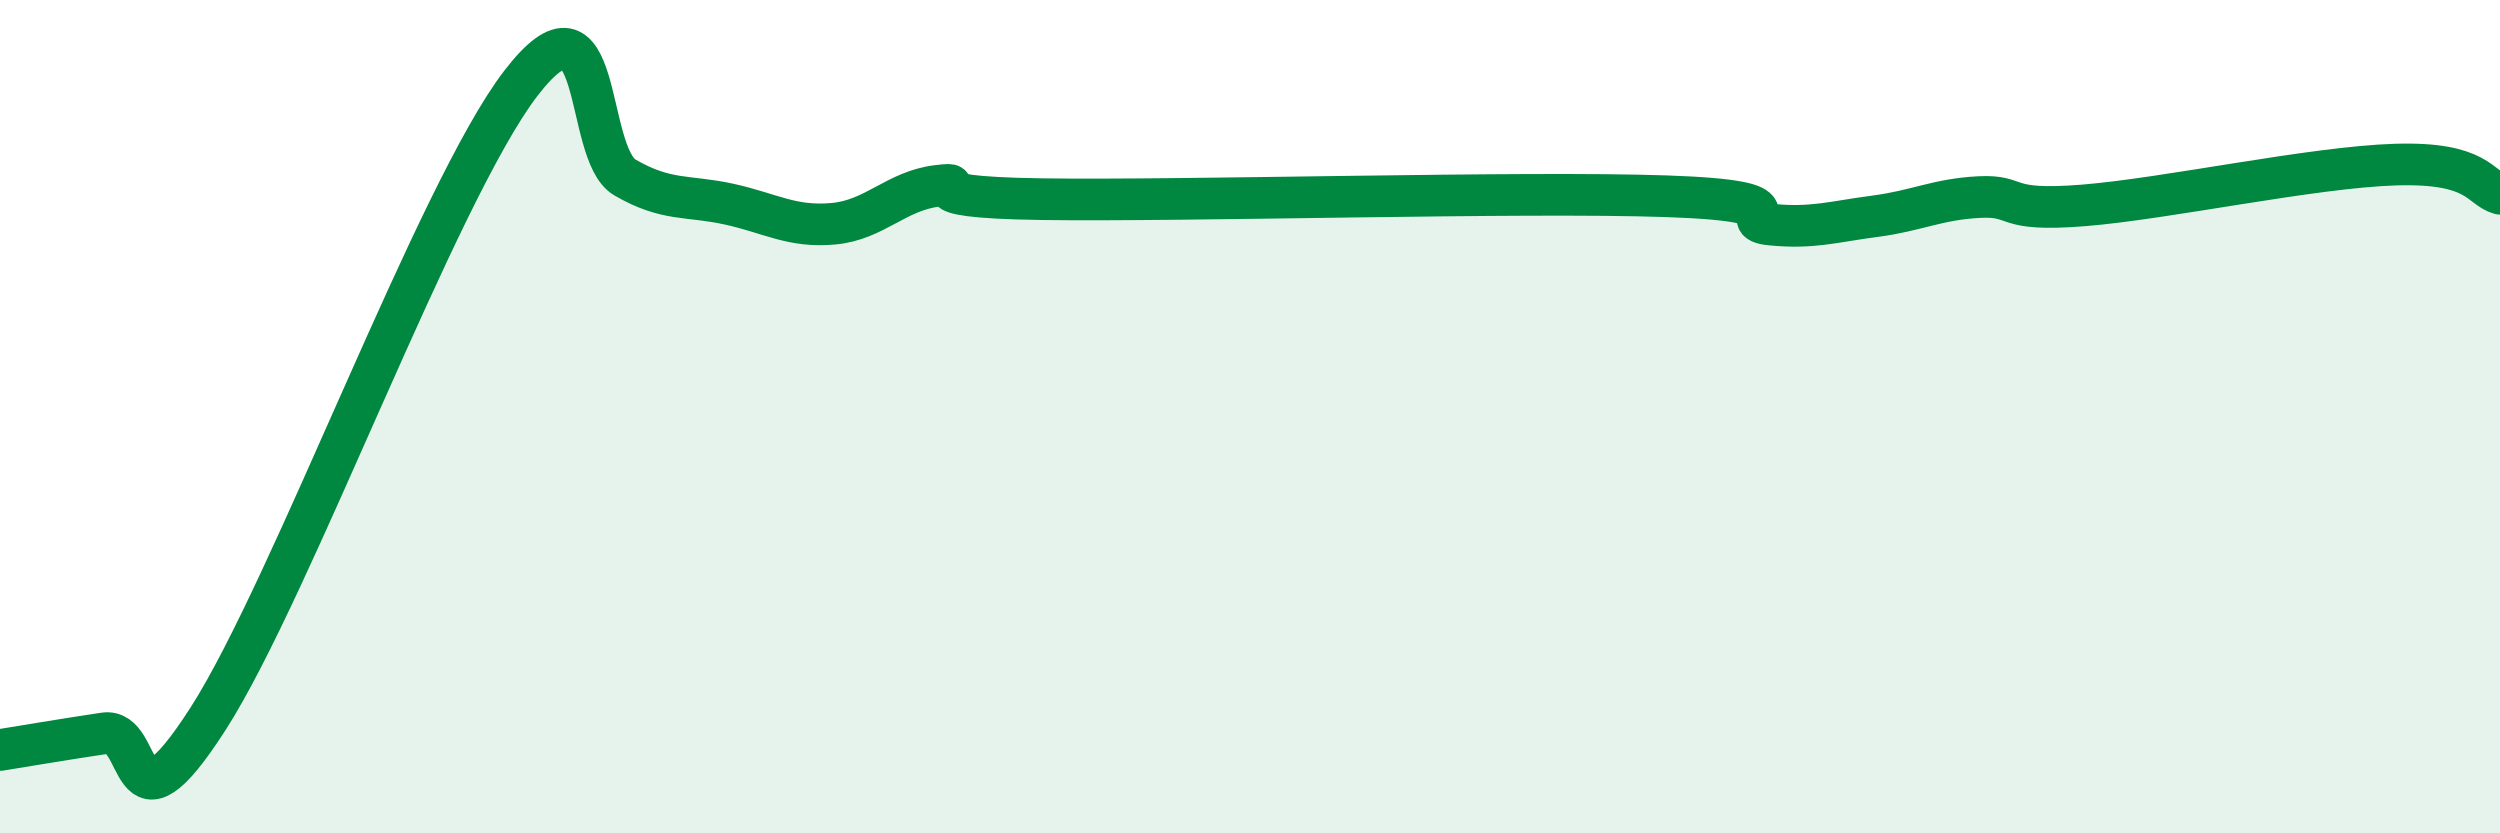 
    <svg width="60" height="20" viewBox="0 0 60 20" xmlns="http://www.w3.org/2000/svg">
      <path
        d="M 0,18 C 0.5,17.92 1.5,17.75 2.5,17.6 C 3.5,17.45 3,20.36 5,17.24 C 7,14.12 10.5,4.6 12.5,2 C 14.5,-0.6 14,3.68 15,4.26 C 16,4.84 16.5,4.68 17.5,4.9 C 18.5,5.12 19,5.46 20,5.37 C 21,5.28 21.5,4.58 22.5,4.46 C 23.5,4.34 21.5,4.73 25,4.78 C 28.5,4.83 36.5,4.59 40,4.71 C 43.5,4.83 41.5,5.29 42.5,5.39 C 43.5,5.49 44,5.32 45,5.19 C 46,5.06 46.5,4.78 47.5,4.73 C 48.5,4.68 48,5.09 50,4.93 C 52,4.77 55.5,4.01 57.5,3.95 C 59.5,3.89 59.5,4.51 60,4.65L60 20L0 20Z"
        fill="#008740"
        opacity="0.1"
        stroke-linecap="round"
        stroke-linejoin="round"
      />
      <path
        d="M 0,18 C 0.5,17.92 1.5,17.75 2.5,17.6 C 3.5,17.45 3,20.36 5,17.24 C 7,14.12 10.5,4.6 12.5,2 C 14.5,-0.6 14,3.68 15,4.26 C 16,4.84 16.5,4.68 17.5,4.9 C 18.5,5.12 19,5.46 20,5.37 C 21,5.28 21.5,4.58 22.5,4.46 C 23.5,4.34 21.5,4.73 25,4.78 C 28.5,4.83 36.5,4.59 40,4.71 C 43.5,4.83 41.5,5.29 42.5,5.39 C 43.5,5.49 44,5.32 45,5.19 C 46,5.06 46.5,4.78 47.5,4.73 C 48.5,4.68 48,5.09 50,4.93 C 52,4.77 55.5,4.01 57.5,3.95 C 59.5,3.89 59.5,4.51 60,4.65"
        stroke="#008740"
        stroke-width="1"
        fill="none"
        stroke-linecap="round"
        stroke-linejoin="round"
      />
    </svg>
  